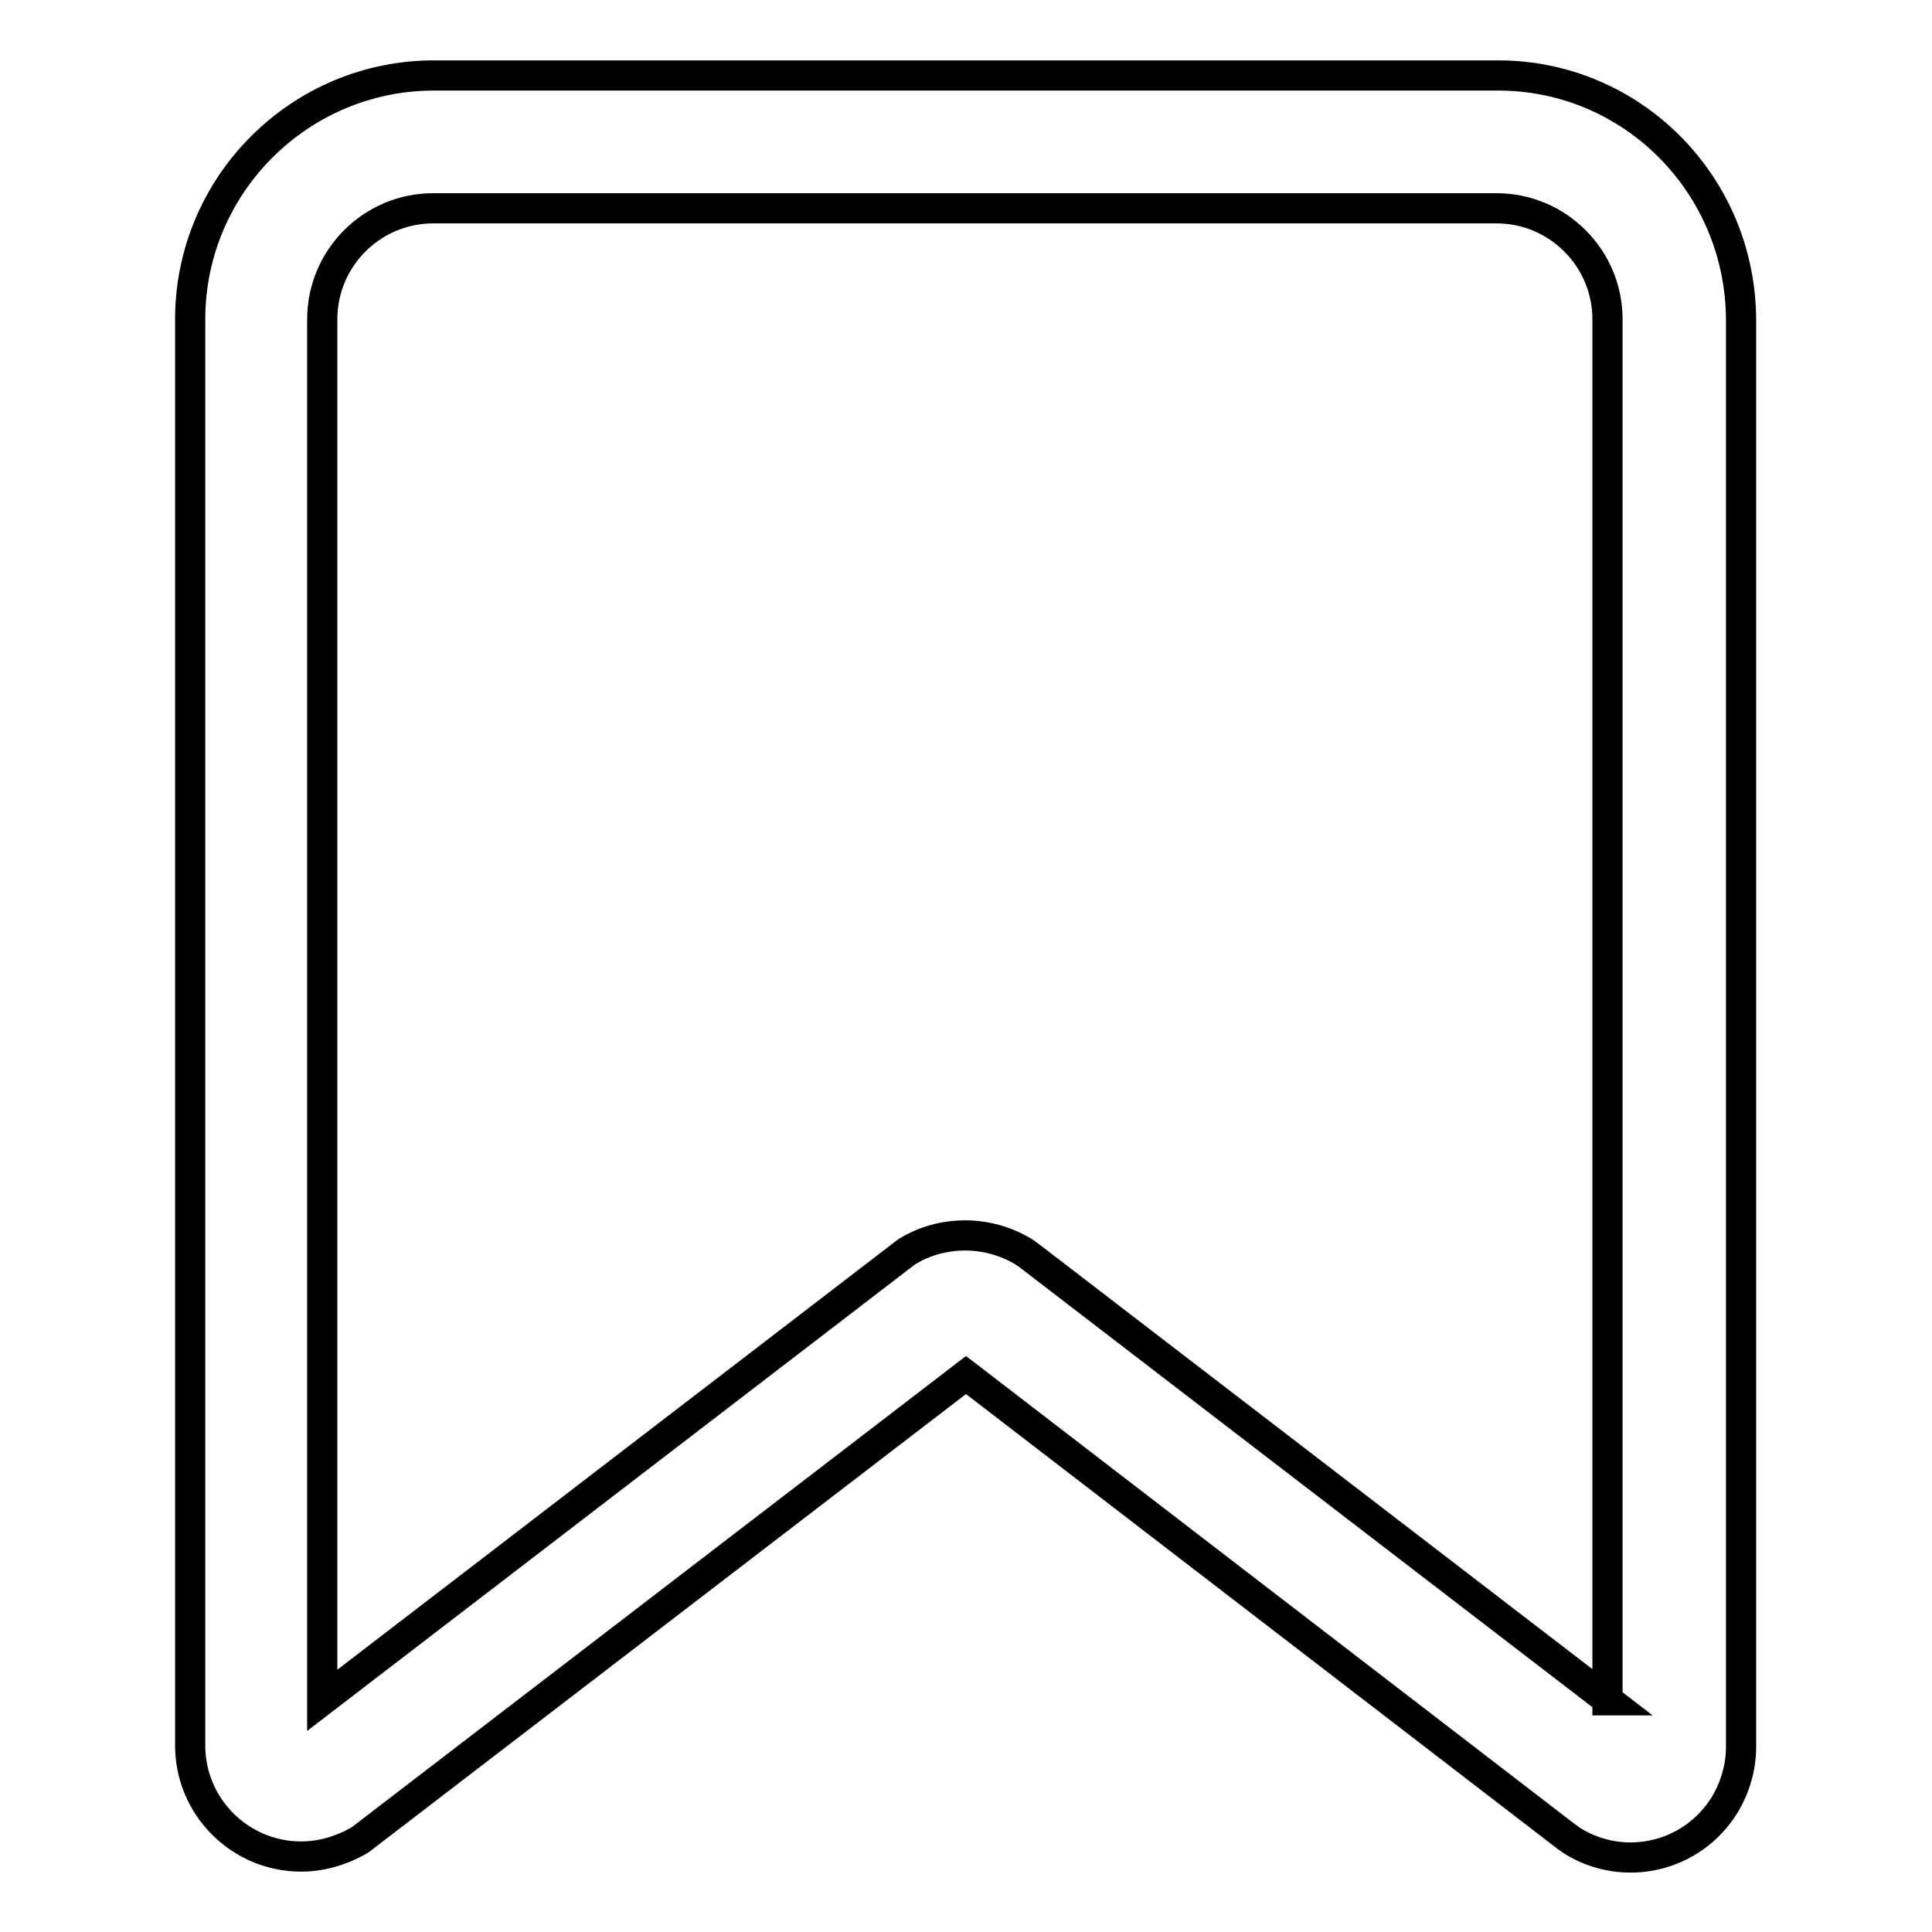 <?xml version="1.0" encoding="utf-8"?>
<!-- Svg Vector Icons : http://www.onlinewebfonts.com/icon -->
<!DOCTYPE svg PUBLIC "-//W3C//DTD SVG 1.1//EN" "http://www.w3.org/Graphics/SVG/1.1/DTD/svg11.dtd">
<svg version="1.1" xmlns="http://www.w3.org/2000/svg" xmlns:xlink="http://www.w3.org/1999/xlink" x="0px" y="0px" viewBox="0 0 256 256" enable-background="new 0 0 256 256" xml:space="preserve">
<g> <path stroke-width="4" fill-opacity="0" stroke="#000000"  d="M213.1,225.3l-76.7-58.9l-0.7-0.5c-2.3-1.4-5-2.2-7.8-2.2c-2.7,0-5.4,0.7-7.8,2.2l-77.4,59.4v-183 c0-8.1,6.6-14.7,14.7-14.7h140.9c8.1,0,14.7,6.6,14.7,14.7V225.3z M198.5,10H57.5c-17.8,0-32.3,14.5-32.3,32.3v189 c0,8.1,6.6,14.7,14.7,14.7c2.7,0,5.4-0.8,7.8-2.2l80.3-61.6l79.6,61.2l0.7,0.5c6.9,4.3,15.9,2.2,20.2-4.7c1.4-2.3,2.2-5,2.2-7.7 v-189C230.7,24.5,216.3,10,198.5,10z"/></g>
</svg>